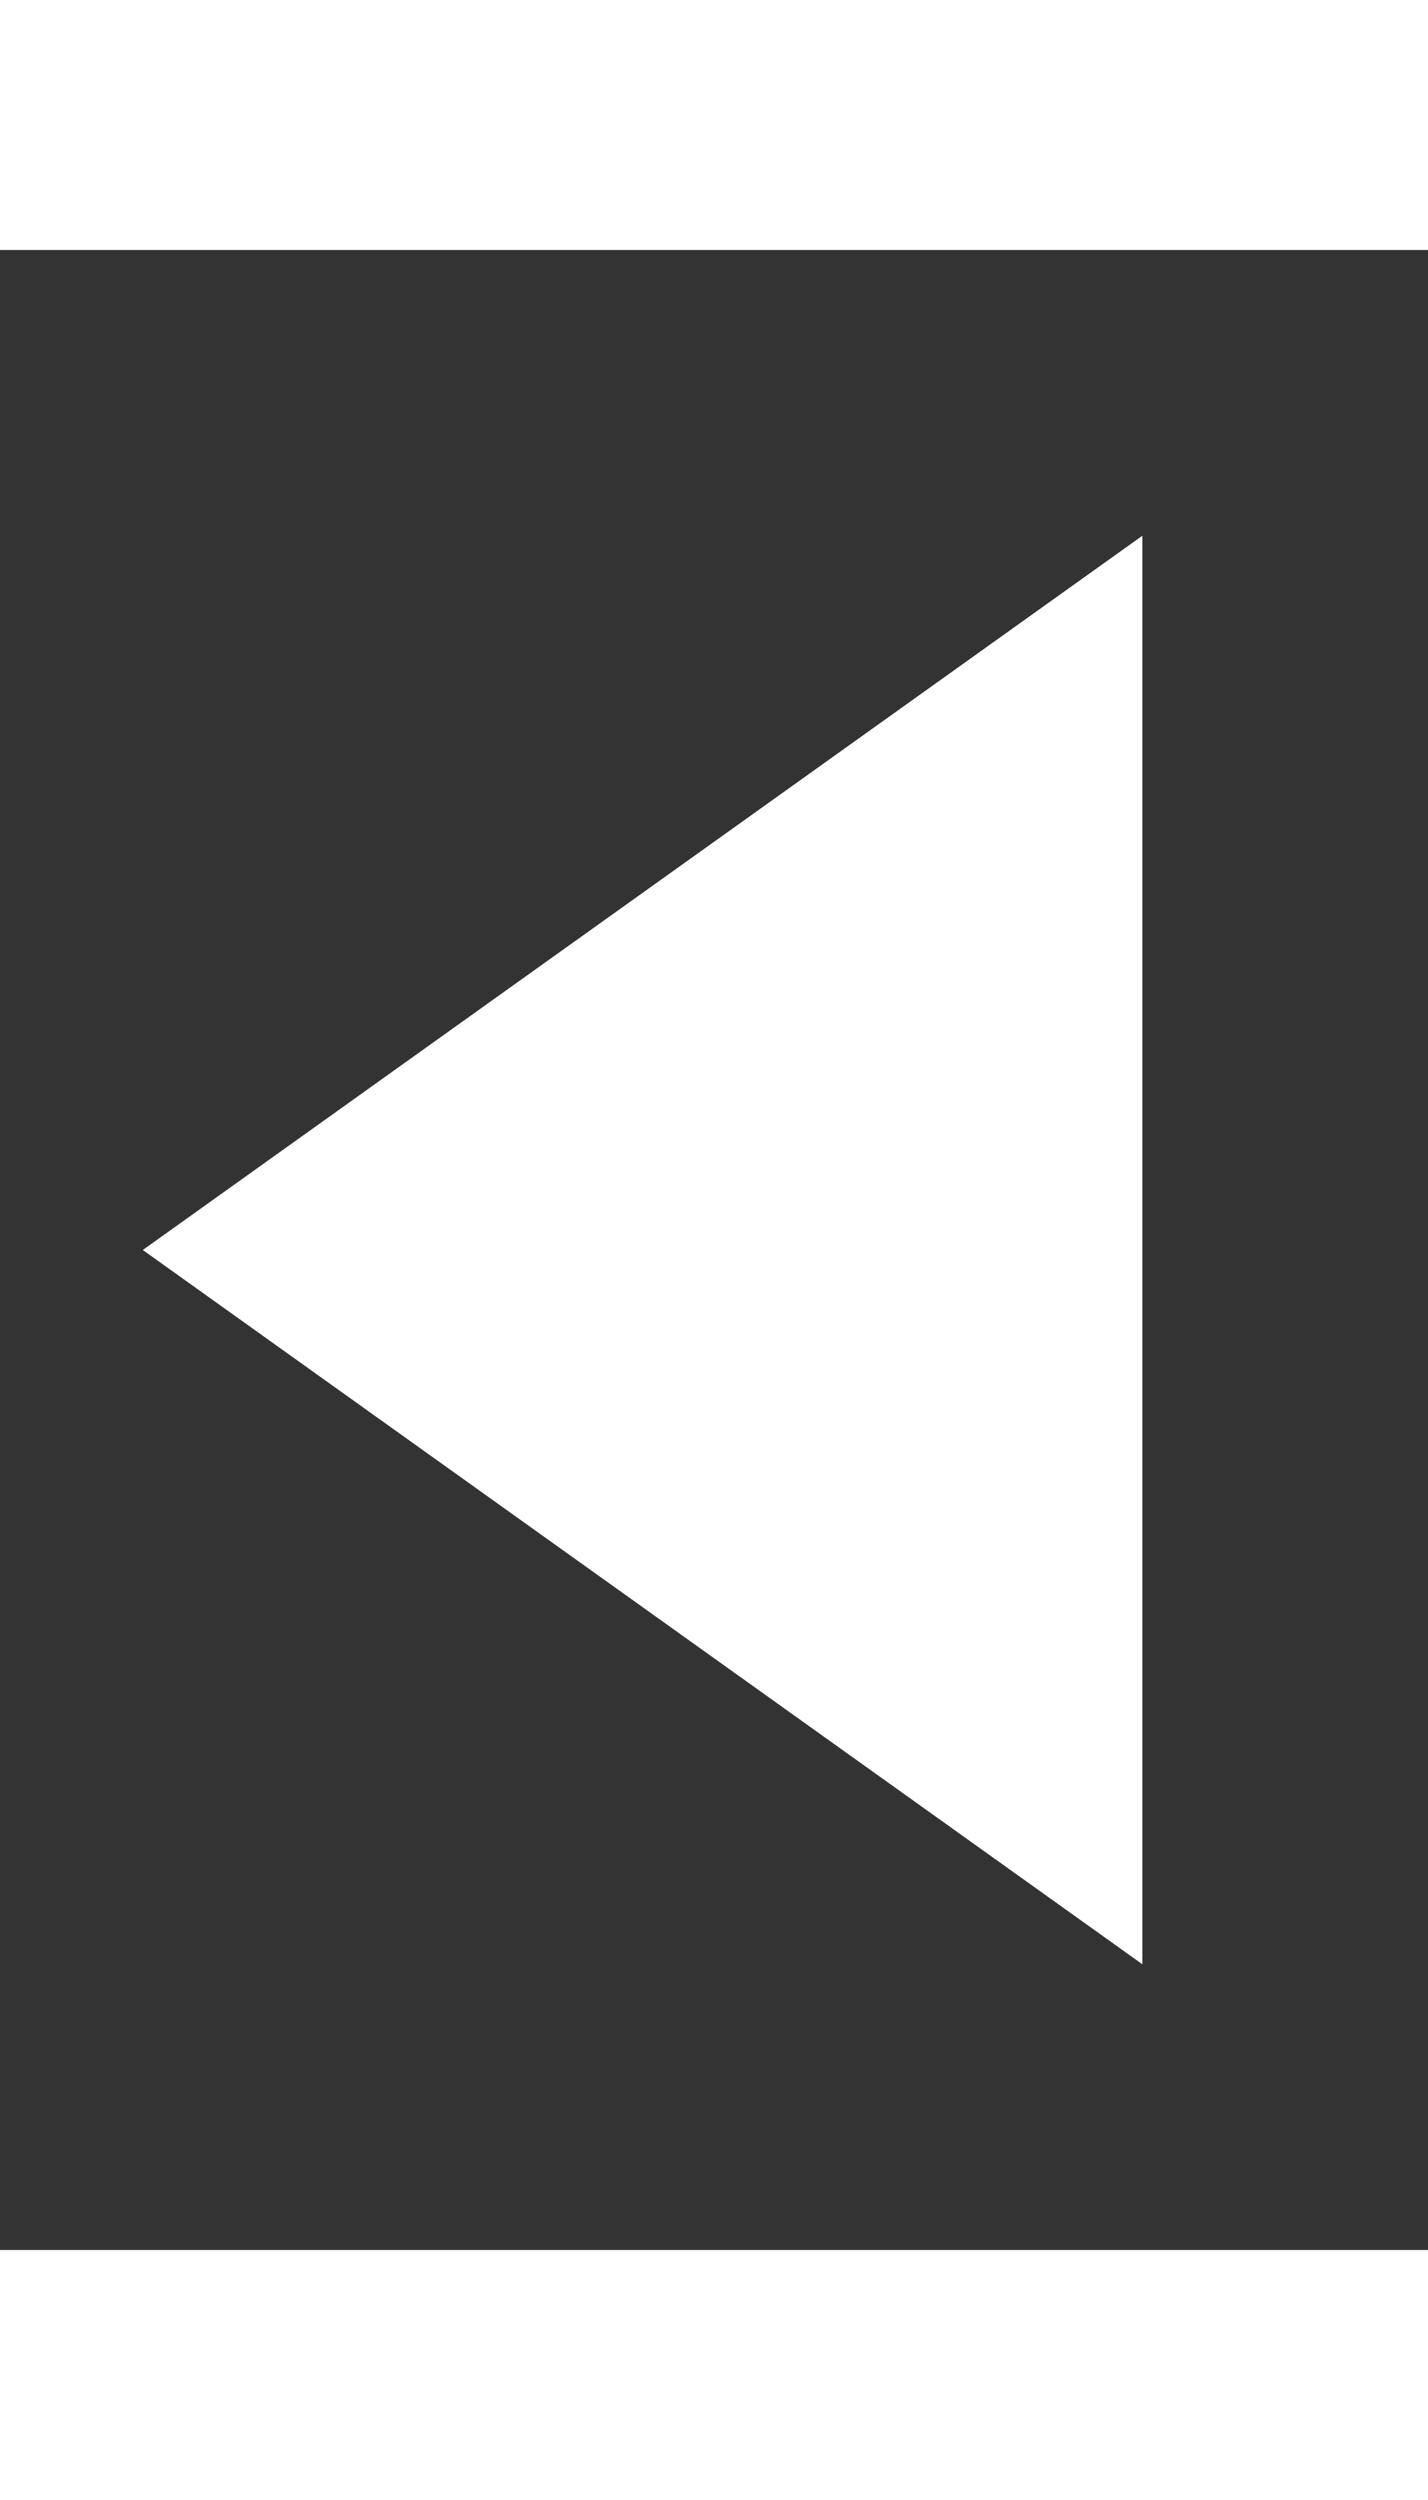 <?xml version="1.0" encoding="UTF-8"?>
<svg width="8" height="14" viewBox="0 0 10 14" xmlns="http://www.w3.org/2000/svg">
    <rect x="0" y="0" width="10" height="14" fill="#333333" stroke="none"/>
    <polygon points="8,2 8,12 1,7" fill="white" />
</svg>
